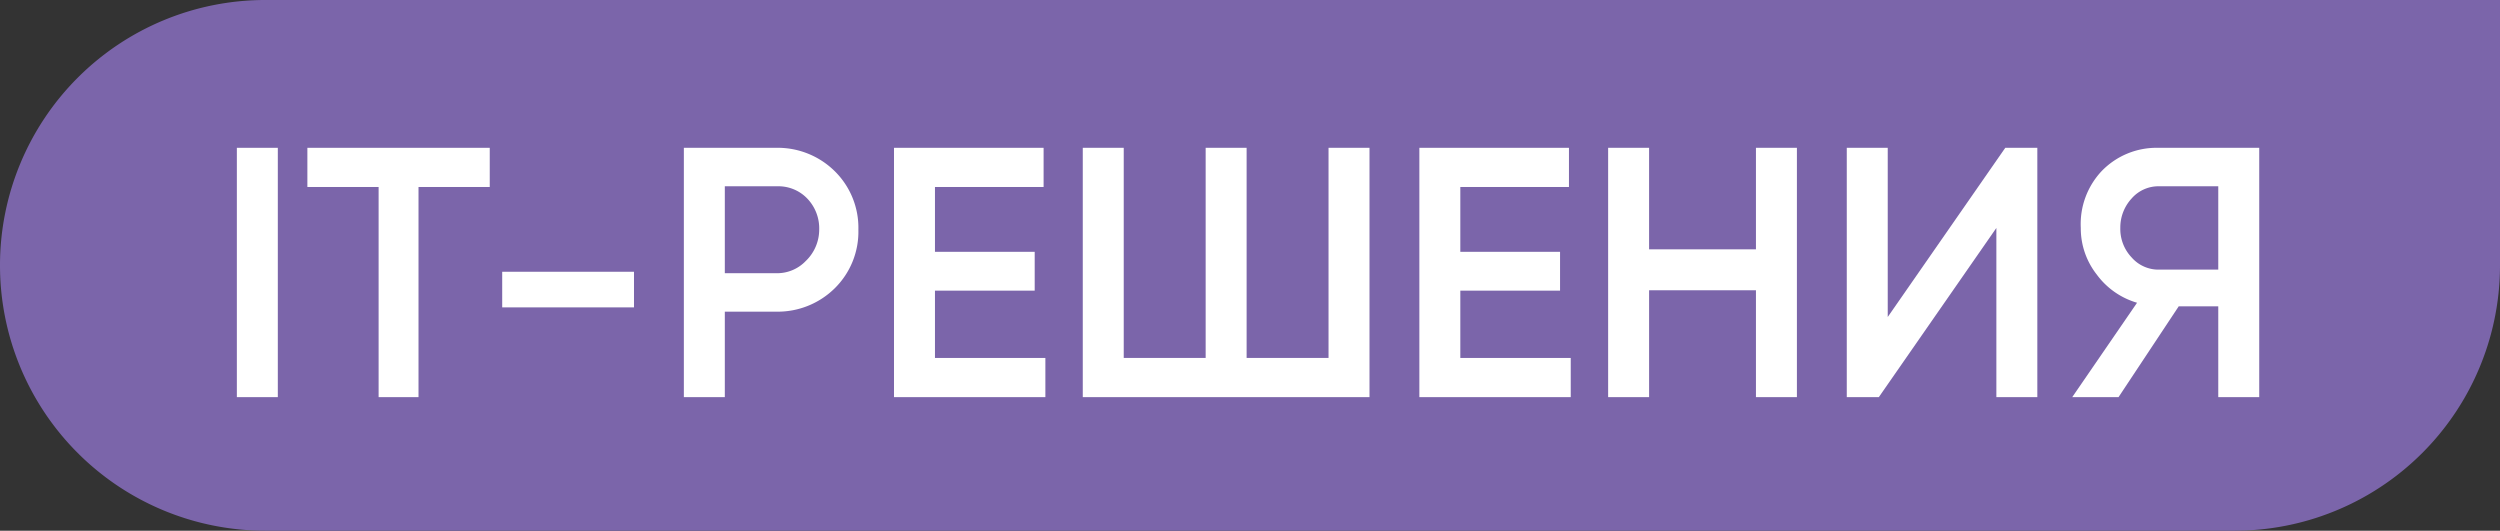 <?xml version="1.0" encoding="UTF-8"?> <svg xmlns="http://www.w3.org/2000/svg" viewBox="0 0 70.19 14.9"><rect x="0" y="0" width="70.19" height="14.9" fill="#333333" stroke="none"/><g id="Слой_2" data-name="Слой 2"><g id="Слой_1-2" data-name="Слой 1"><path d="M7.45,0H70.19a0,0,0,0,1,0,0V7.45a7.45,7.45,0,0,1-7.45,7.45H7.45A7.45,7.45,0,0,1,0,7.45v0A7.45,7.45,0,0,1,7.45,0Z" style="fill:#7b65aa"></path><path d="M6.65,4.15H7.8v7H6.65Z" style="fill:#fff"></path><path d="M13.75,4.15v1.1h-2v5.9H10.63V5.25h-2V4.15Z" style="fill:#fff"></path><path d="M14.1,8.63v-1h3.7v1Z" style="fill:#fff"></path><path d="M21.78,4.15a2.28,2.28,0,0,1,1.66.66,2.23,2.23,0,0,1,.66,1.64,2.23,2.23,0,0,1-.66,1.64,2.28,2.28,0,0,1-1.66.66H20.35v2.4H19.2v-7Zm0,3.52a1.11,1.11,0,0,0,.84-.34A1.22,1.22,0,0,0,23,6.45a1.21,1.21,0,0,0-.33-.87,1.12,1.12,0,0,0-.84-.35H20.35V7.67Z" style="fill:#fff"></path><path d="M26.25,10.05h3.1v1.1H25.1v-7h4.2v1.1H26.25V7.07h2.8V8.16h-2.8Z" style="fill:#fff"></path><path d="M37.3,4.15h1.15v7H30.4v-7h1.15v5.9h2.3V4.15H35v5.9h2.3Z" style="fill:#fff"></path><path d="M41,10.05h3.1v1.1H39.85v-7h4.2v1.1H41V7.07h2.8V8.16H41Z" style="fill:#fff"></path><path d="M49.3,4.15h1.15v7H49.3v-3h-3v3H45.15v-7H46.3V7h3Z" style="fill:#fff"></path><path d="M56.05,11.15V6.4l-3.3,4.75h-.9v-7H53V8.9l3.3-4.75h.9v7Z" style="fill:#fff"></path><path d="M63.43,4.15v7H62.28V8.6H61.17l-1.69,2.55h-1.3L60,8.5a2.15,2.15,0,0,1-1.13-.79,2.1,2.1,0,0,1-.45-1.31A2.17,2.17,0,0,1,59,4.81a2.14,2.14,0,0,1,1.59-.66Zm-2.8,3.42h1.65V5.23H60.63a1,1,0,0,0-.78.34,1.2,1.2,0,0,0-.32.83,1.16,1.16,0,0,0,.32.83A1,1,0,0,0,60.63,7.57Z" style="fill:#fff"></path></g></g></svg> 